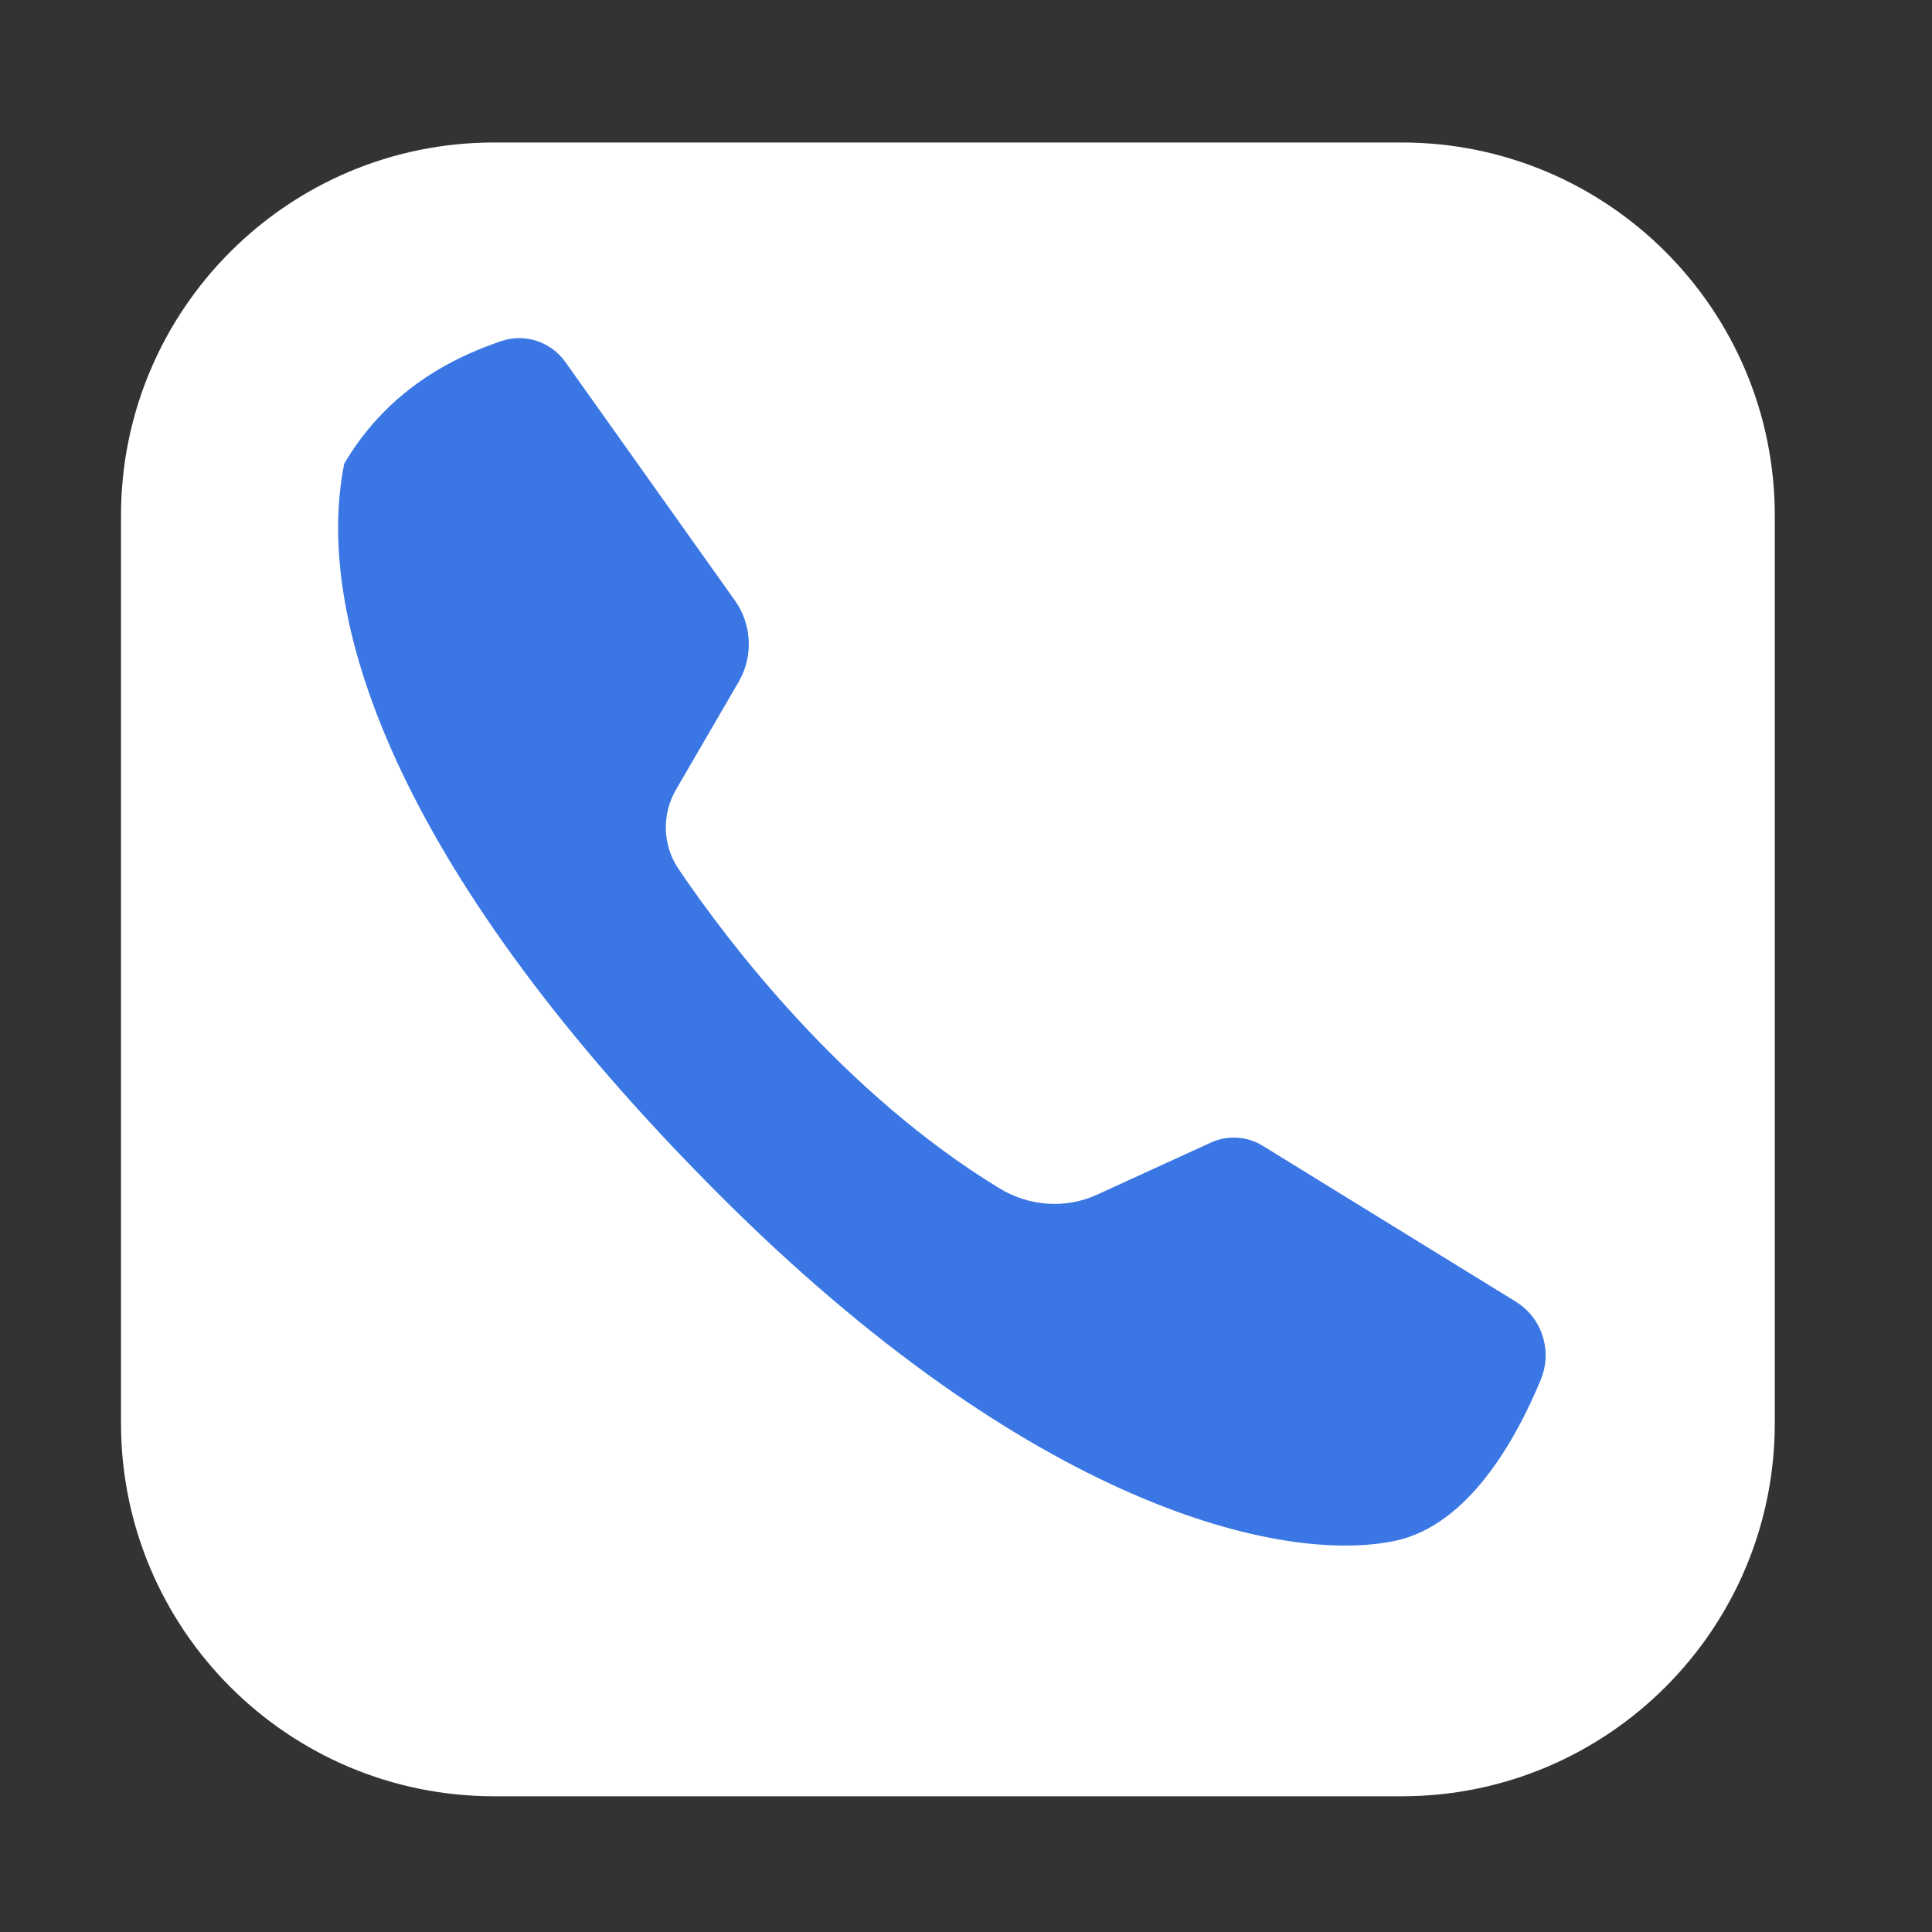 <svg xmlns="http://www.w3.org/2000/svg" xmlns:xlink="http://www.w3.org/1999/xlink" fill="none" version="1.1" width="40" height="40" viewBox="0 0 40 40"><rect x="0" y="0" width="40" height="40" fill="#333333" stroke="none"/><defs><clipPath id="master_svg0_1_1808"><rect x="0" y="0" width="40" height="40" rx="0"/></clipPath></defs><g clip-path="url(#master_svg0_1_1808)"><g><path d="M29.02,37.19L10.23,37.19C5.965,37.19,2.505,33.73,2.505,29.465L2.505,10.675C2.505,6.41,5.965,2.95,10.23,2.95L29.02,2.95C33.285,2.95,36.745,6.41,36.745,10.675L36.745,29.465C36.745,33.73,33.285,37.19,29.02,37.19Z" fill="#FFFFFF" fill-opacity="1" style="mix-blend-mode:passthrough"/></g><g><path d="M11.702,7.491L15.215,12.432C15.569,12.928,15.599,13.591,15.293,14.117L13.998,16.345C13.698,16.859,13.716,17.498,14.046,17.988C15.047,19.47,17.428,22.618,20.701,24.608C21.313,24.978,22.069,25.032,22.716,24.733L25.066,23.658C25.414,23.497,25.822,23.521,26.146,23.724L31.374,26.944C31.932,27.284,32.148,27.977,31.896,28.575C31.398,29.776,30.415,31.58,28.88,31.902C26.553,32.392,21.331,31.192,14.849,24.692C8.368,18.191,6.455,12.94,7.127,9.6Q8.188,7.796,10.383,7.061C10.868,6.894,11.408,7.079,11.702,7.491Z" fill="#3B77E4" fill-opacity="1" style="mix-blend-mode:passthrough"/></g></g></svg>